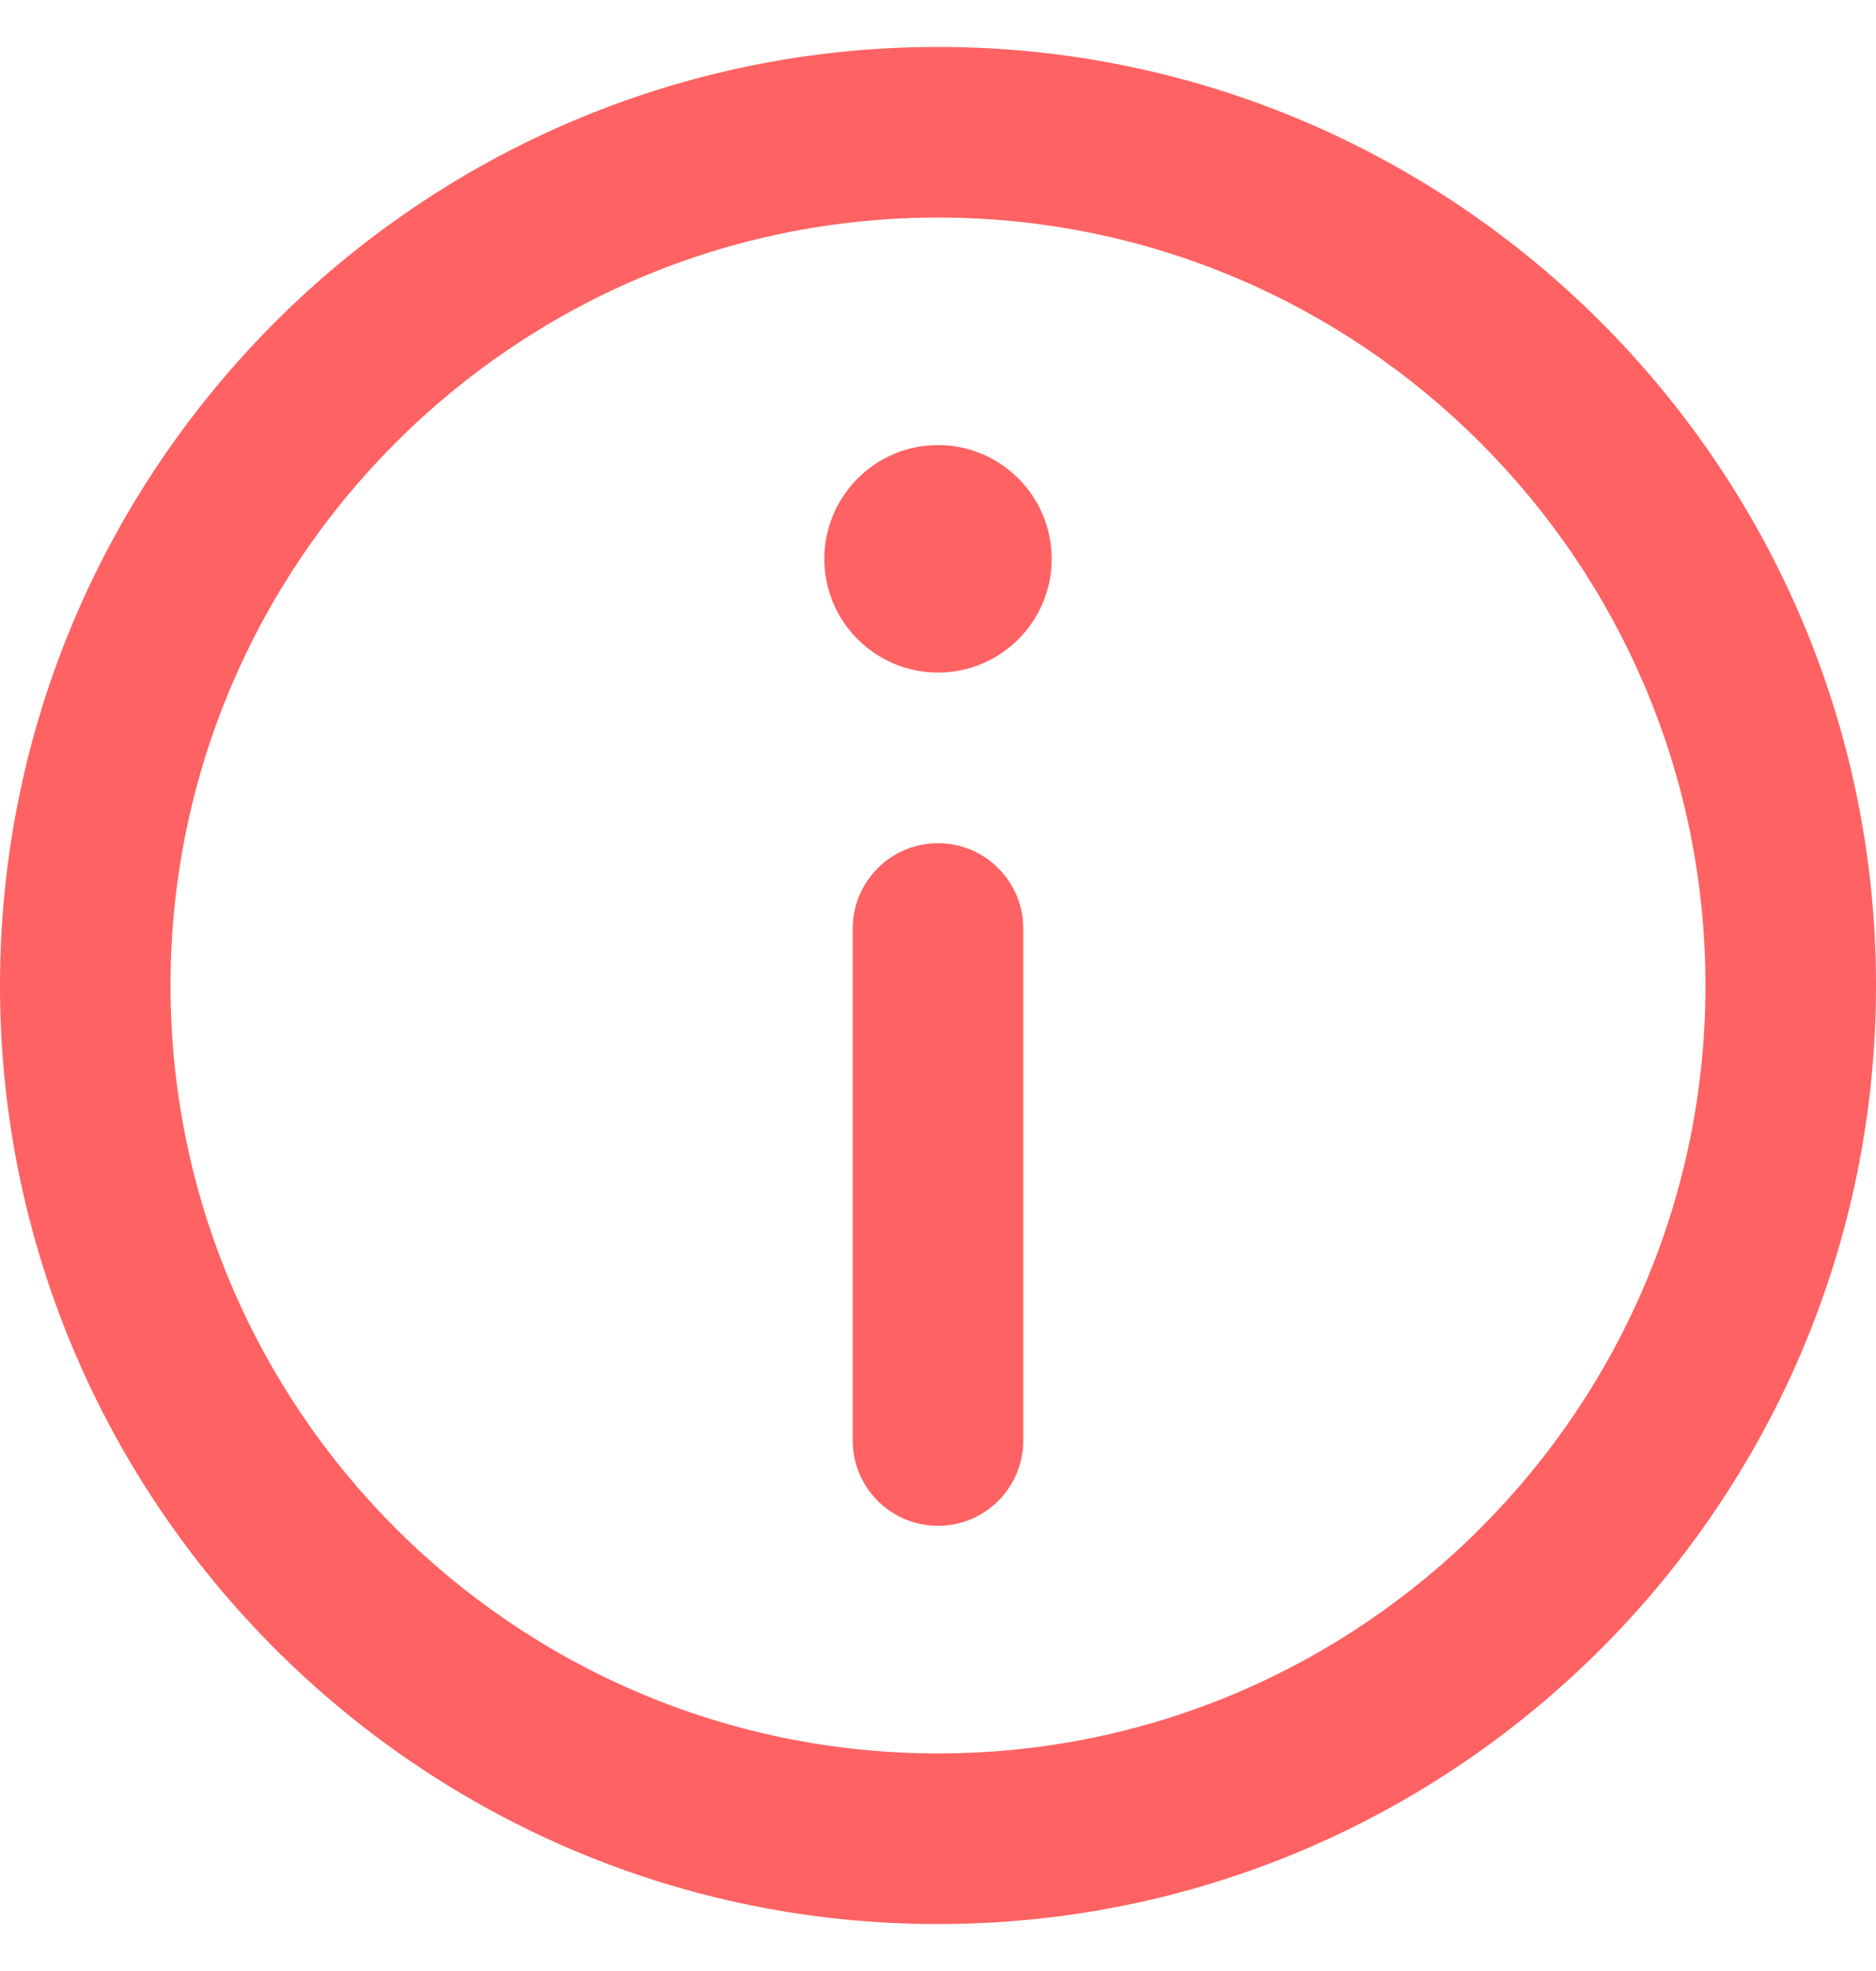 <svg width="20" height="21" viewBox="0 0 20 21" fill="none" xmlns="http://www.w3.org/2000/svg">
<g clip-path="url(#clip0_5463_3336)">
<path d="M10 0.5C4.486 0.5 0 4.986 0 10.5C0 16.014 4.486 20.5 10 20.5C15.514 20.5 20 16.014 20 10.5C20 4.986 15.514 0.5 10 0.5ZM10 18.682C5.488 18.682 1.818 15.011 1.818 10.5C1.818 5.989 5.488 2.318 10 2.318C14.511 2.318 18.182 5.989 18.182 10.5C18.182 15.011 14.511 18.682 10 18.682Z" fill="#FF6262"/>
<path d="M10 4.742C9.332 4.742 8.788 5.286 8.788 5.955C8.788 6.623 9.332 7.166 10 7.166C10.668 7.166 11.212 6.623 11.212 5.955C11.212 5.286 10.668 4.742 10 4.742Z" fill="#FF6262"/>
<path d="M10 8.984C9.498 8.984 9.091 9.391 9.091 9.893V15.348C9.091 15.85 9.498 16.257 10 16.257C10.502 16.257 10.909 15.85 10.909 15.348V9.893C10.909 9.391 10.502 8.984 10 8.984Z" fill="#FF6262"/>
</g>
<defs>
<clipPath id="clip0_5463_3336">
<rect width="20" height="20" fill="white" transform="translate(0 0.5)"/>
</clipPath>
</defs>
</svg>
